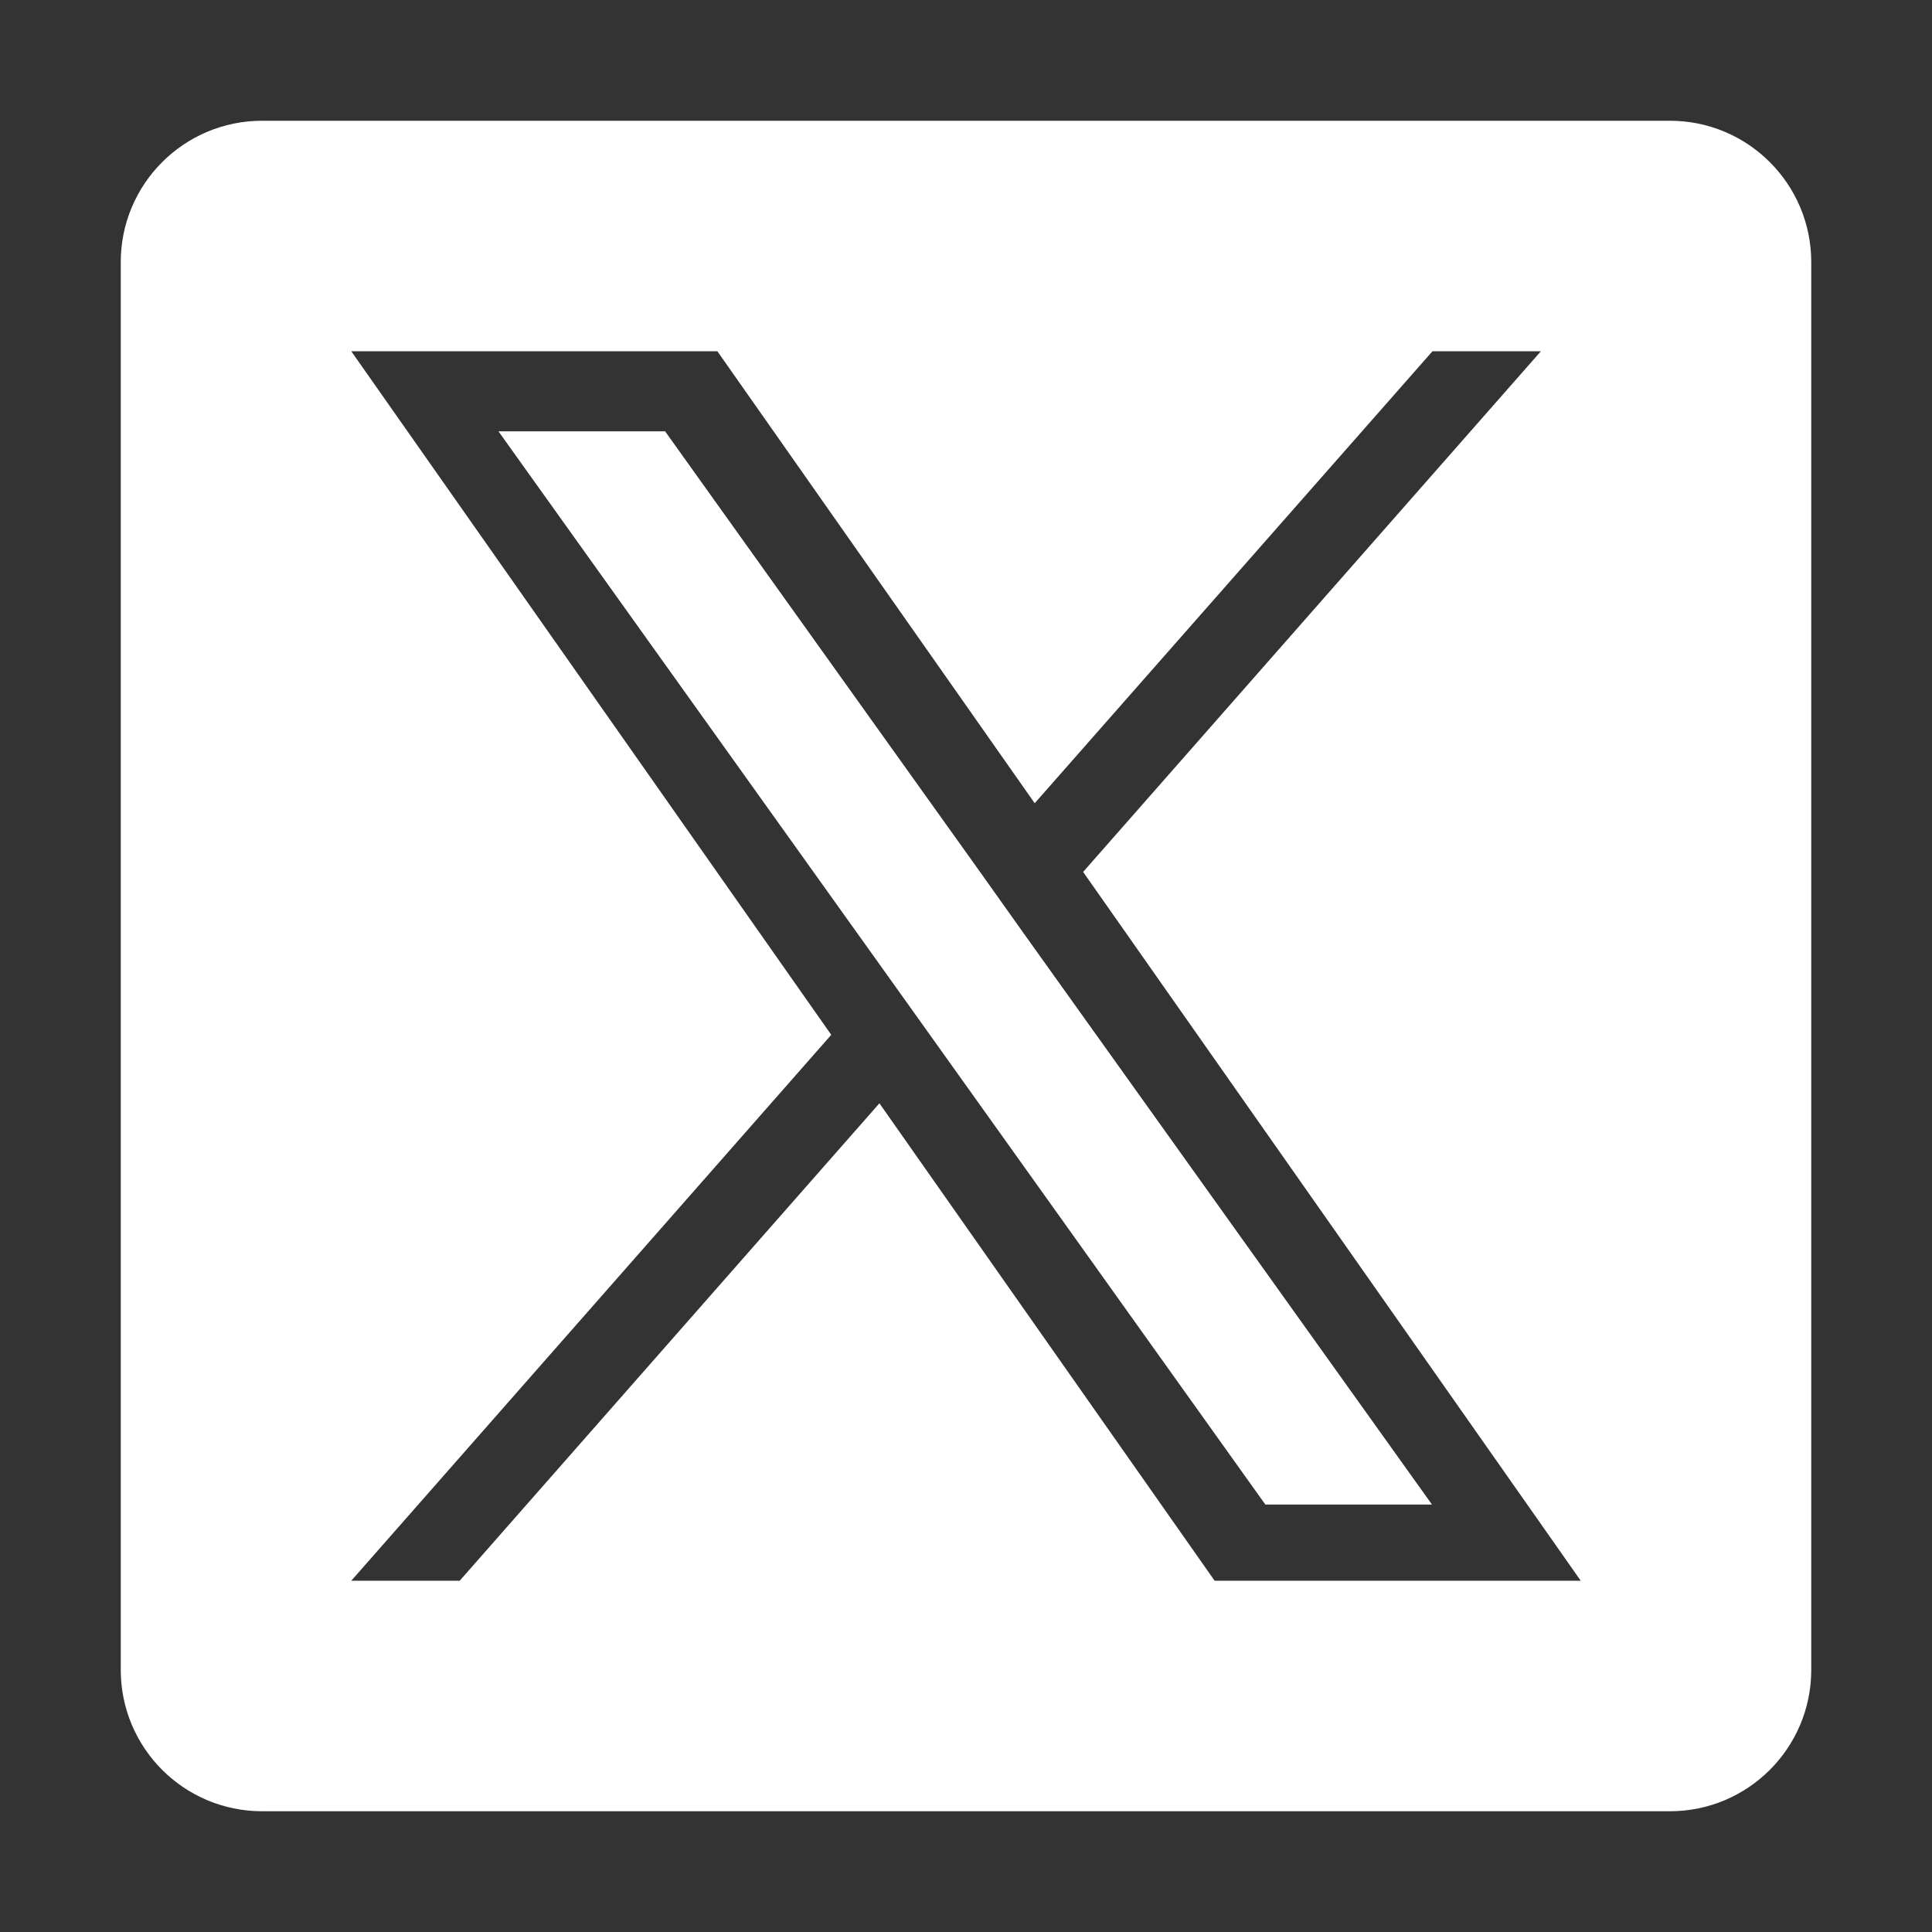 <svg width="16" height="16" viewBox="0 0 16 16" fill="none" xmlns="http://www.w3.org/2000/svg">
<rect x="0" y="0" width="16" height="16" fill="#333333" stroke="none"/>
<g id="x logo">
<g id="Group">
<path id="Vector" d="M8.095 7.191L5.508 3.572H4.128L7.333 8.055L7.736 8.619L10.479 12.46H11.859L8.496 7.755L8.095 7.191Z" fill="white"/>
<path id="Vector_2" d="M13.829 1H2.171C1.524 1 1 1.524 1 2.171V13.829C1 14.476 1.524 15 2.171 15H13.829C14.476 15 15 14.476 15 13.829V2.171C15 1.524 14.476 1 13.829 1ZM10.059 13.091L7.283 9.137L3.807 13.091H2.909L6.884 8.57L2.909 2.909H5.941L8.569 6.652L11.863 2.909H12.761L8.97 7.221L13.091 13.091H10.059Z" fill="white"/>
</g>
</g>
</svg>
